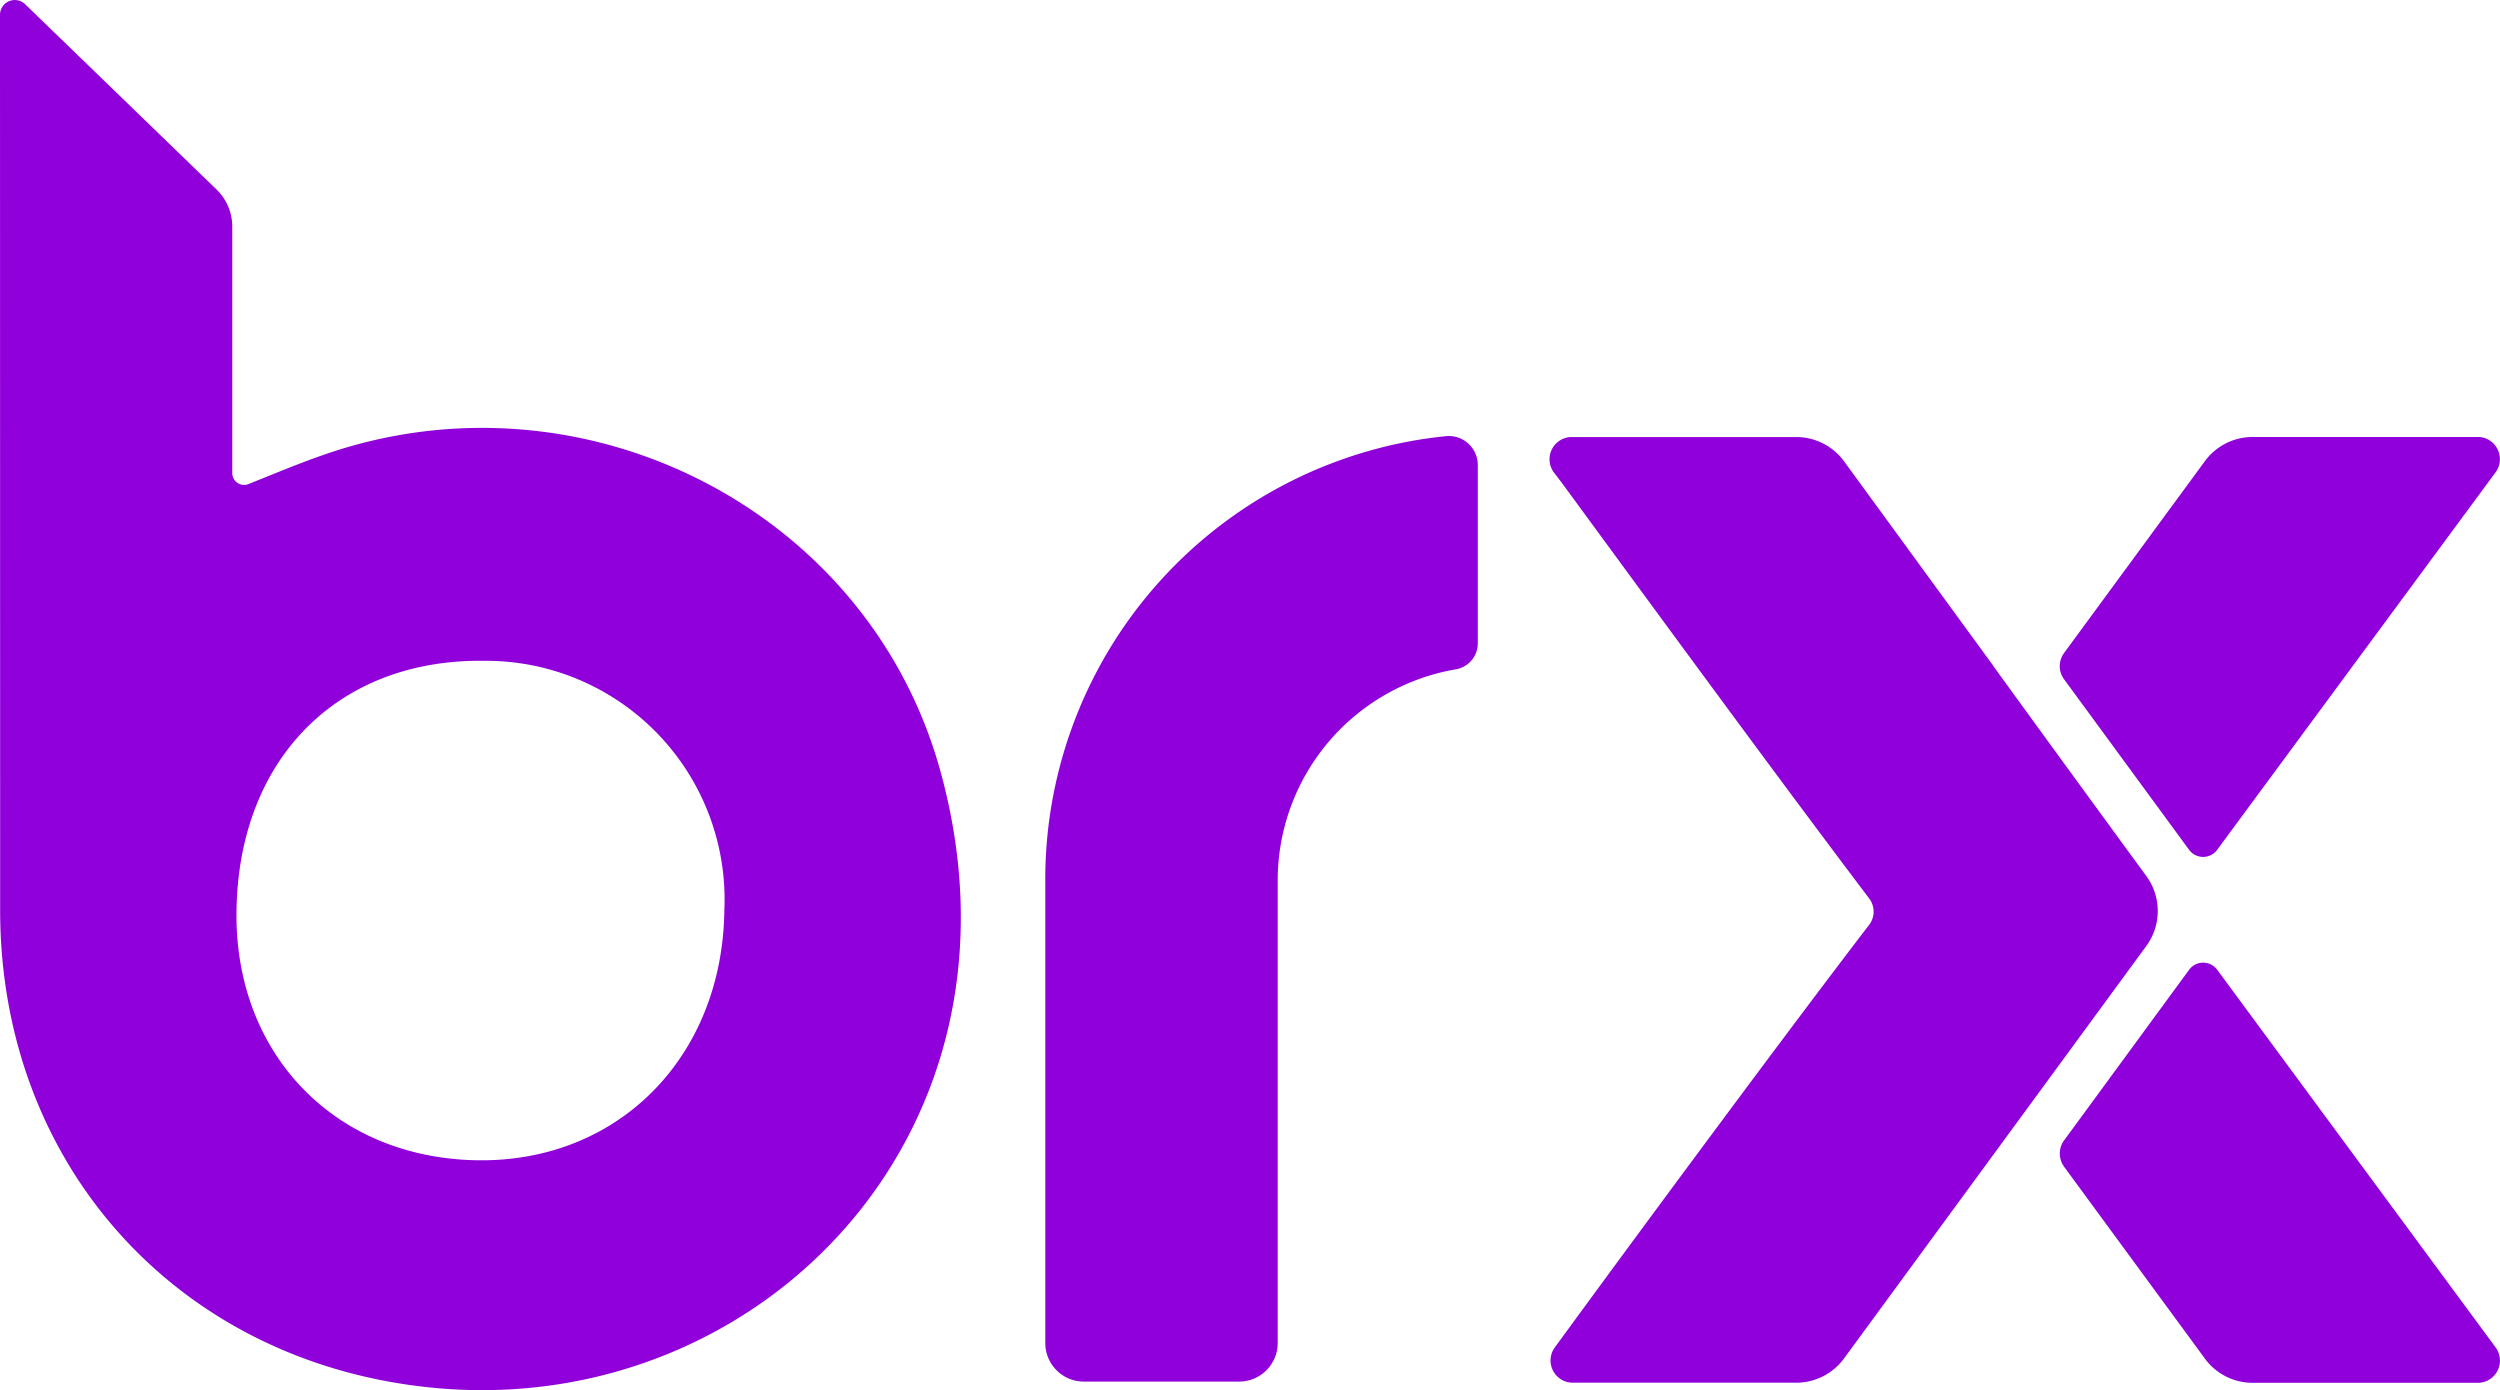 <svg xmlns="http://www.w3.org/2000/svg" width="136.972" height="76.165" viewBox="0 0 136.972 76.165"><g transform="translate(-5.18 0)"><path d="M817.241,363.139v25.285a2.112,2.112,0,0,0,2.112,2.112h8.509a2.112,2.112,0,0,0,2.112-2.112V363.139a11.74,11.74,0,0,1,9.757-11.626,1.446,1.446,0,0,0,1.206-1.423v-9.767a1.589,1.589,0,0,0-1.746-1.585,24.413,24.413,0,0,0-21.951,24.4Z" transform="translate(-754.791 -314.841)" fill="#9000db"/><g transform="translate(90.077 23.942)"><path d="M1628.333,339.49H1616a3.242,3.242,0,0,0-2.615,1.324l-7.717,10.511a1.216,1.216,0,0,0,0,1.439l6.851,9.345a.954.954,0,0,0,1.537,0l15.254-20.683a1.217,1.217,0,0,0-.979-1.939Z" transform="translate(-1577.478 -339.49)" fill="#9000db"/><path d="M1605.6,759.067l7.717,10.516a3.245,3.245,0,0,0,2.616,1.325h12.332a1.217,1.217,0,0,0,.98-1.939l-15.255-20.693a.954.954,0,0,0-1.537,0l-6.851,9.349a1.217,1.217,0,0,0,0,1.439Z" transform="translate(-1577.41 -719.087)" fill="#9000db"/><path d="M1233.32,352.025l-8.174-11.2a3.244,3.244,0,0,0-2.621-1.332h-12.3a1.217,1.217,0,0,0-.963,1.961c.219.283.4.525.506.666,5.323,7.262,11.944,16.3,16.751,22.651l0,0a1.192,1.192,0,0,1,0,1.448l0,0c-4.341,5.657-12.143,16.2-17.221,23.151a1.216,1.216,0,0,0,.982,1.934h12.245a3.246,3.246,0,0,0,2.617-1.327l16.563-22.6a3.243,3.243,0,0,0,0-3.832c-2.559-3.5-5.514-7.548-8.391-11.517Z" transform="translate(-1209.008 -339.49)" fill="#9000db"/></g><g transform="translate(5.18 0)"><path d="M202.4,513.359c-8.037-.11-13.478,5.415-13.562,13.774-.079,7.806,5.427,13.473,13.2,13.59,7.731.116,13.436-5.665,13.53-13.712A13.08,13.08,0,0,0,202.4,513.359Z" transform="translate(-175.886 -477.154)" fill="none"/><path d="M202.4,513.359c-8.037-.11-13.478,5.415-13.562,13.774-.079,7.806,5.427,13.473,13.2,13.59,7.731.116,13.436-5.665,13.53-13.712A13.08,13.08,0,0,0,202.4,513.359Z" transform="translate(-175.886 -477.154)" fill="none"/><path d="M56.7,42.238c-3.918-14.195-19.262-22.057-33.25-17.5-1.526.5-3.013,1.123-4.654,1.784a.648.648,0,0,1-.89-.6V12.415a2.829,2.829,0,0,0-.862-2.032L6.552.227A.811.811,0,0,0,5.18.813l.008,49.106c.023,14.1,9.982,24.938,24.043,26.144C46.887,77.577,62.152,61.975,56.7,42.238ZM44.867,49.858c-.095,8.046-5.8,13.827-13.53,13.712-7.777-.116-13.283-5.784-13.2-13.59C18.218,41.62,23.658,36.1,31.7,36.205A13.08,13.08,0,0,1,44.867,49.858Z" transform="translate(-5.18 0)" fill="#9000db"/></g></g></svg>
